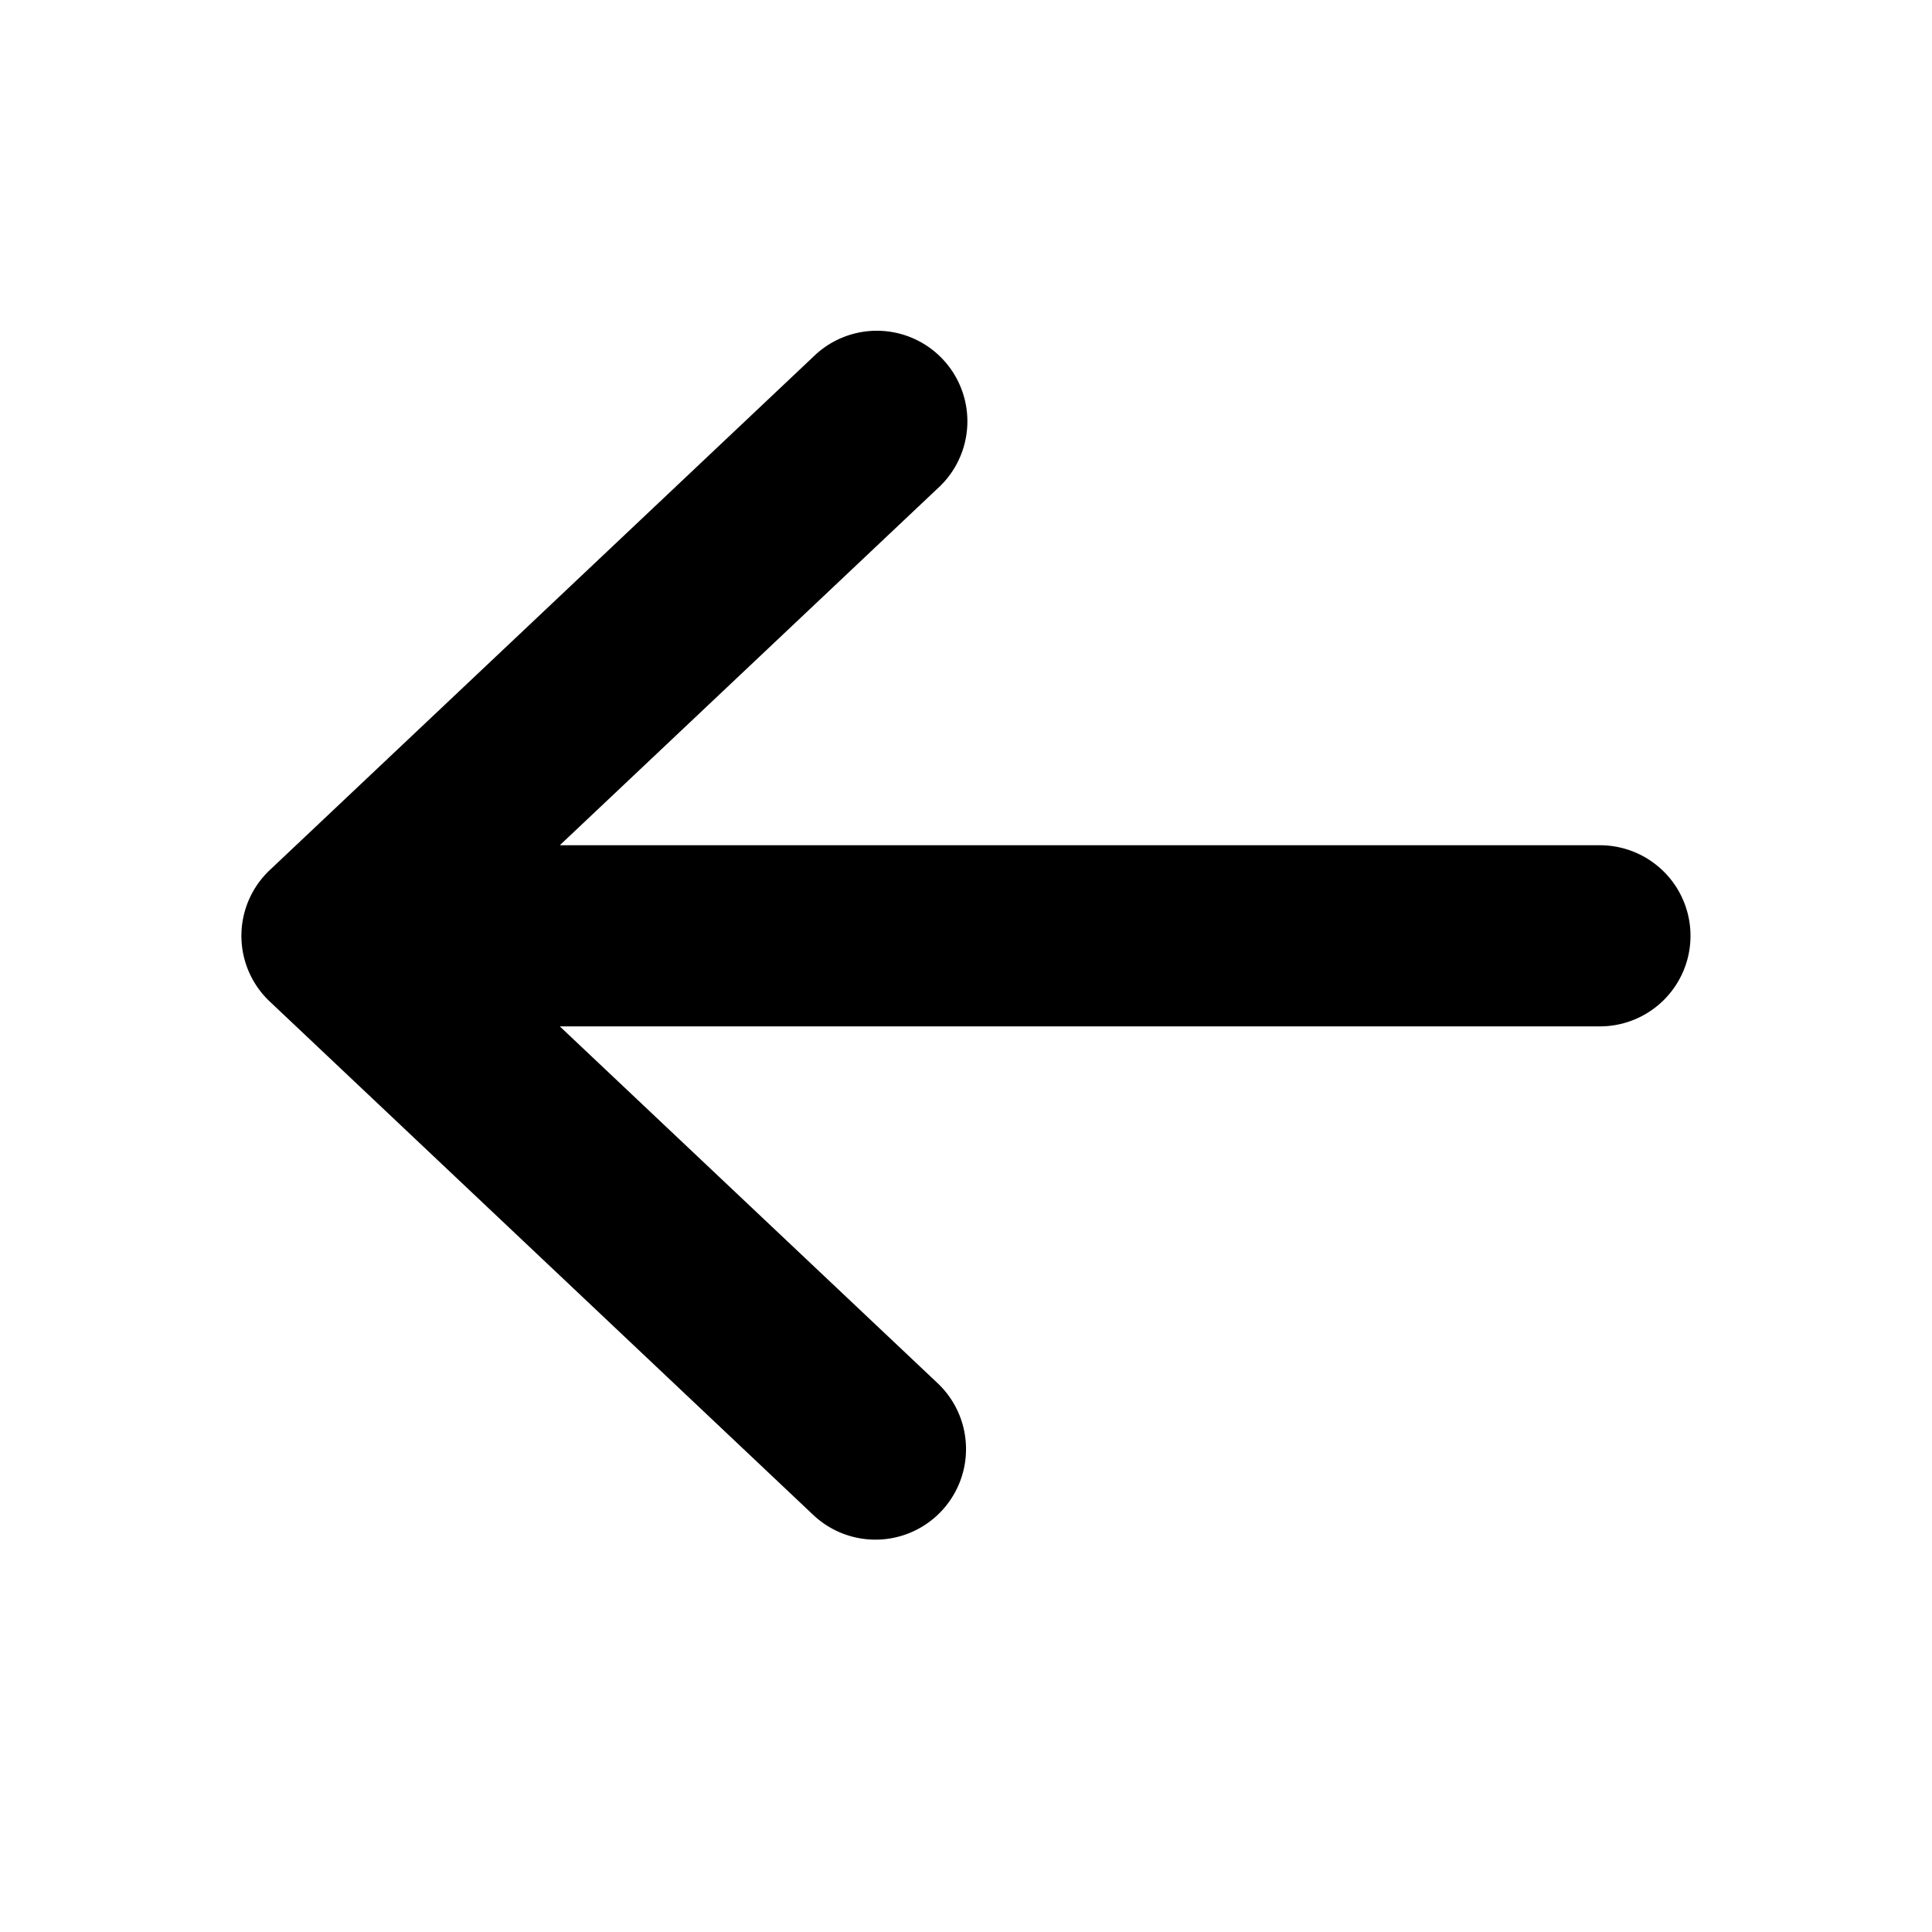 <?xml version="1.0" encoding="utf-8"?>
<svg width="800px" height="800px" viewBox="0 0 16 16" xmlns="http://www.w3.org/2000/svg" fill="none"><path fill="#000000" d="M7.765 4.045a.75.75 0 10-1.03-1.09L2.237 7.203a.748.748 0 00-.001 1.093l4.499 4.25a.75.75 0 001.03-1.091L4.636 8.5h8.614a.75.75 0 000-1.5H4.636l3.129-2.955z"/></svg>